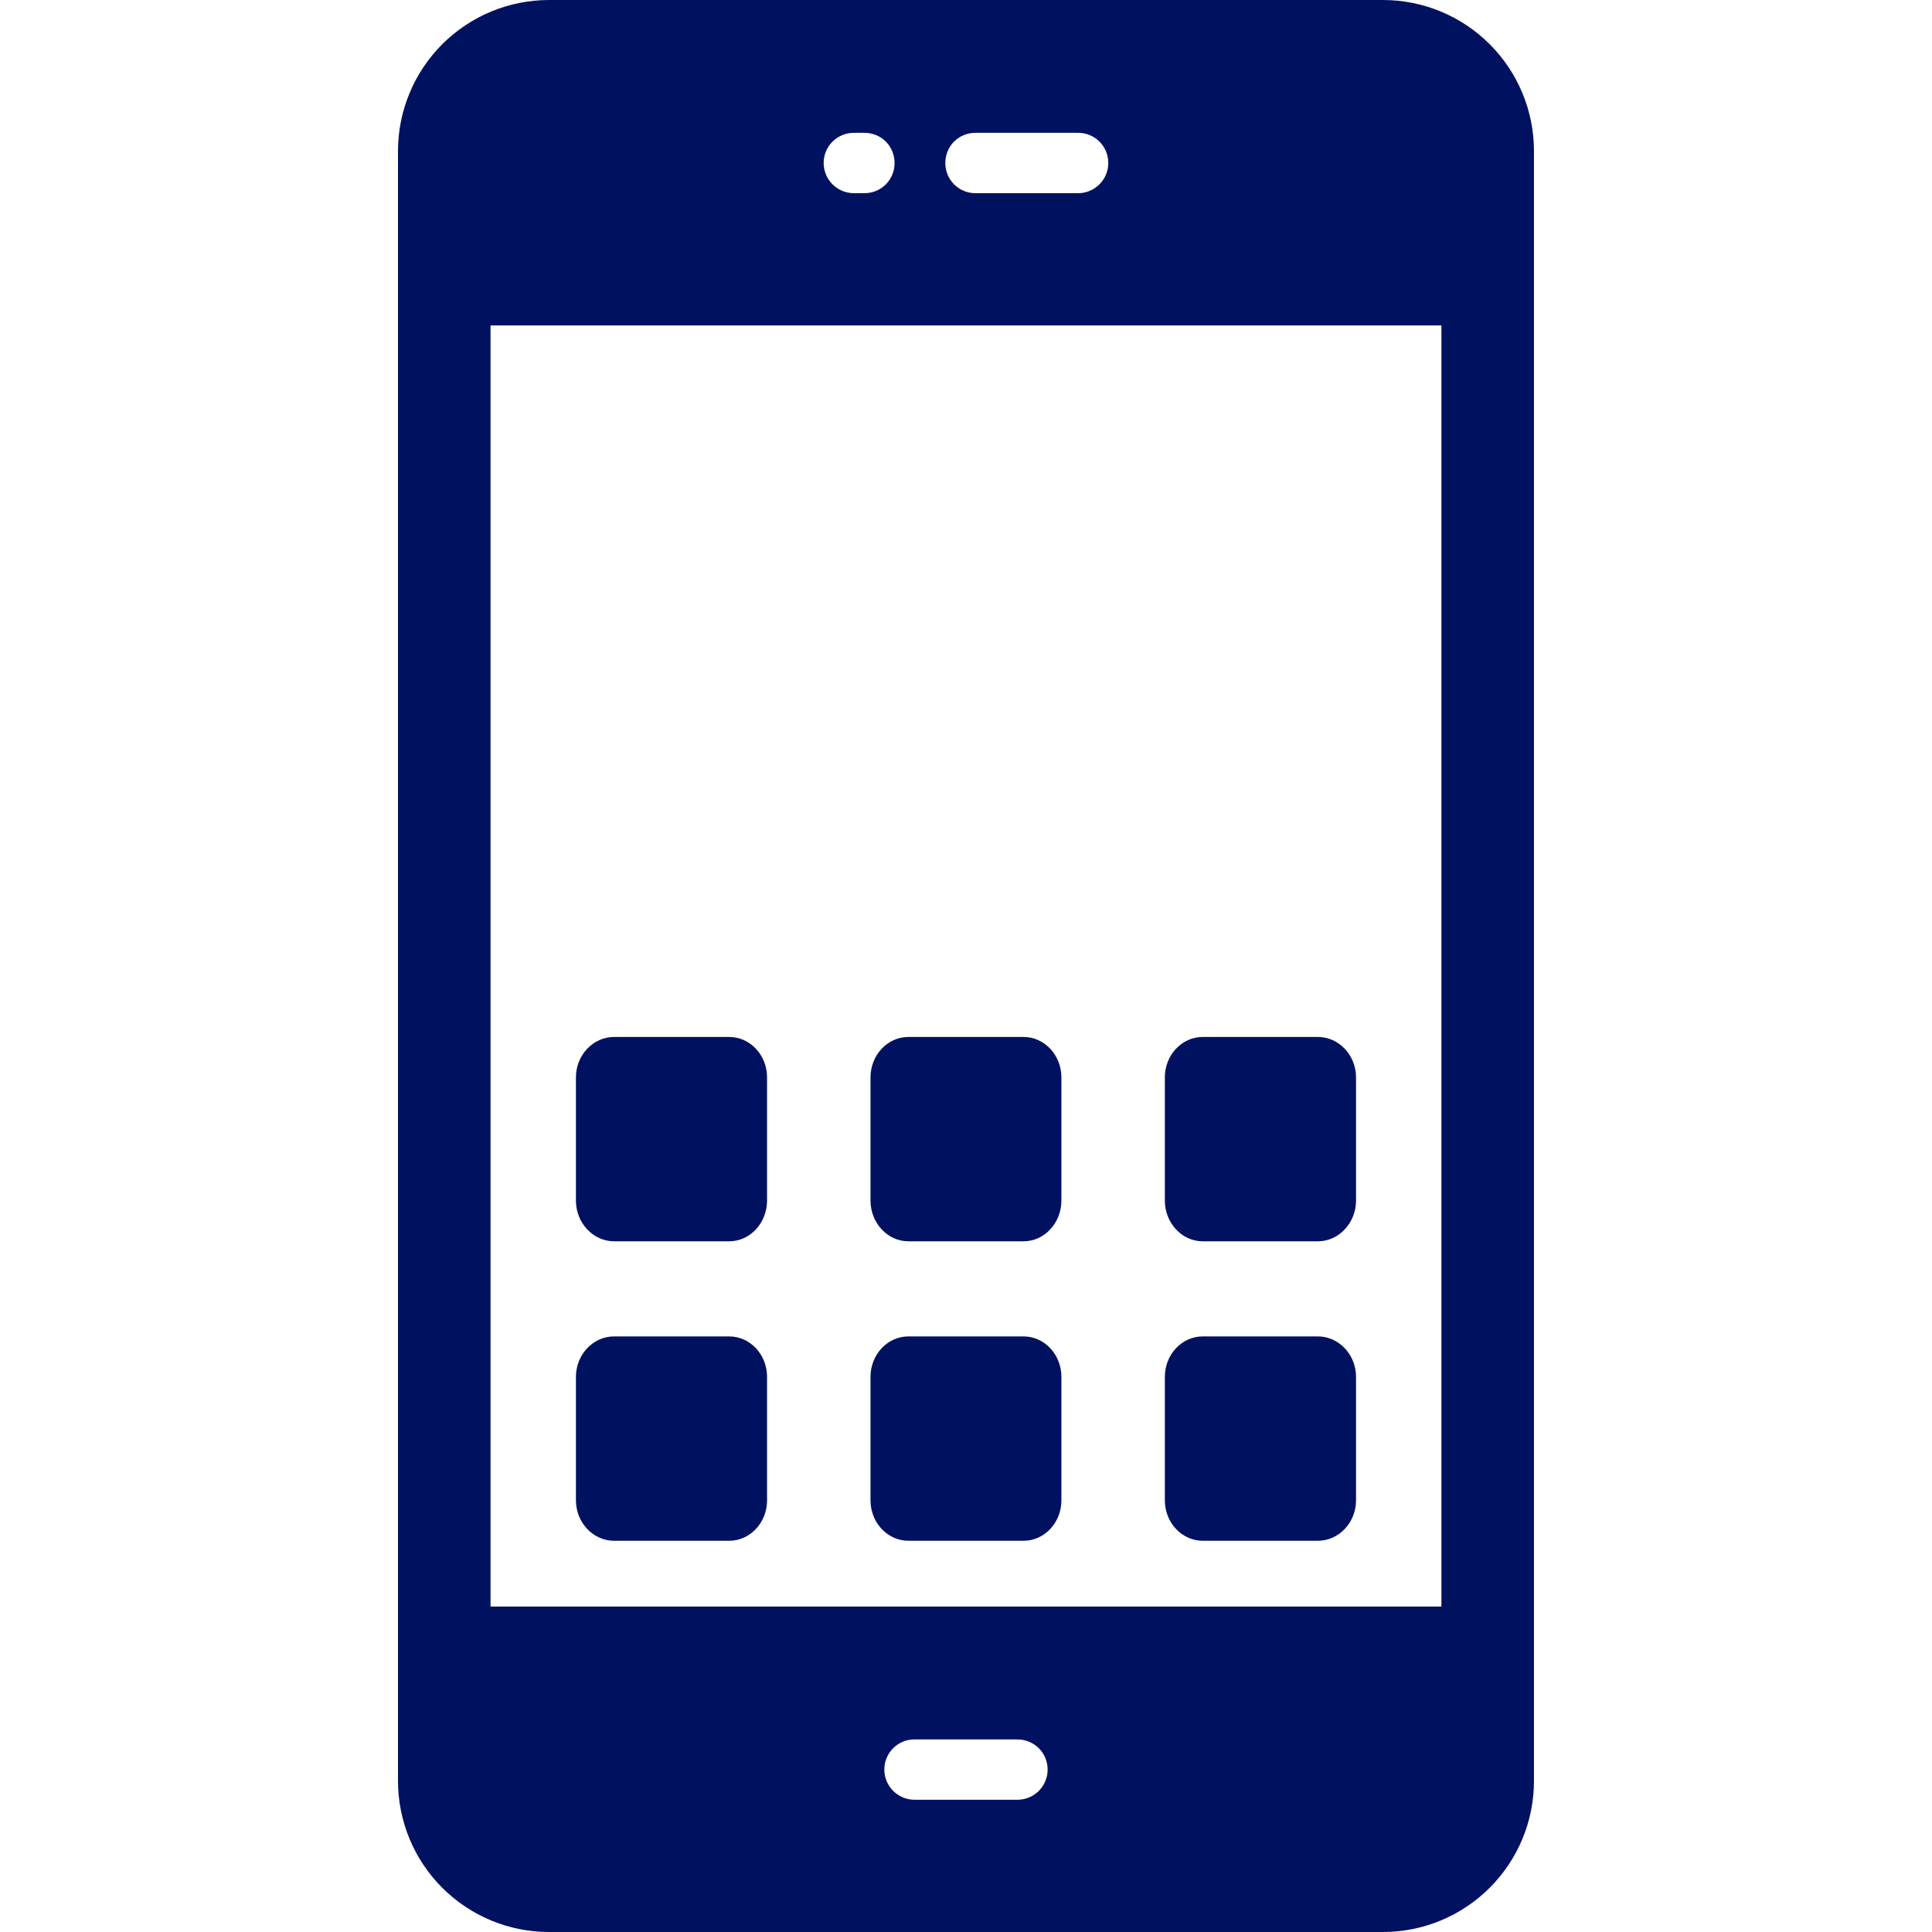 <?xml version="1.0" encoding="UTF-8"?>
<svg xmlns="http://www.w3.org/2000/svg" width="40" height="40" viewBox="0 0 40 40" fill="none">
  <path d="M28.634 0H11.365C10.536 0.001 9.742 0.33 9.156 0.916C8.57 1.502 8.241 2.296 8.24 3.125V36.875C8.241 37.704 8.57 38.498 9.156 39.084C9.742 39.67 10.537 40 11.365 40H28.634C29.463 40 30.257 39.67 30.843 39.084C31.429 38.498 31.759 37.704 31.759 36.875V3.125C31.759 2.296 31.429 1.502 30.843 0.916C30.257 0.33 29.463 0 28.634 0ZM20.196 2.75H22.322C22.665 2.75 22.946 3.025 22.946 3.375C22.946 3.541 22.88 3.699 22.763 3.816C22.646 3.934 22.487 3.999 22.322 4H20.196C20.114 4 20.033 3.984 19.957 3.953C19.881 3.922 19.812 3.876 19.754 3.818C19.696 3.76 19.65 3.691 19.619 3.615C19.587 3.539 19.571 3.457 19.572 3.375C19.572 3.025 19.847 2.75 20.196 2.75ZM17.678 2.75H17.897C18.246 2.75 18.521 3.025 18.521 3.375C18.522 3.457 18.506 3.539 18.474 3.615C18.443 3.691 18.397 3.76 18.339 3.818C18.281 3.876 18.212 3.922 18.136 3.953C18.06 3.984 17.979 4 17.897 4H17.678C17.512 3.999 17.354 3.934 17.236 3.816C17.119 3.699 17.053 3.541 17.053 3.375C17.053 3.025 17.334 2.75 17.678 2.75ZM21.065 37.262H18.934C18.769 37.262 18.61 37.196 18.493 37.079C18.375 36.962 18.309 36.803 18.309 36.638C18.308 36.555 18.324 36.474 18.356 36.398C18.387 36.322 18.433 36.253 18.491 36.195C18.549 36.137 18.619 36.091 18.695 36.059C18.771 36.028 18.852 36.012 18.934 36.013H21.065C21.409 36.013 21.69 36.288 21.69 36.638C21.69 36.803 21.624 36.962 21.507 37.079C21.389 37.196 21.231 37.262 21.065 37.262ZM29.843 33.262H10.156V6.738H29.843V33.262Z" fill="#001160"></path>
  <path d="M18.808 31.9H21.191C21.624 31.9 21.975 31.525 21.975 31.062V28.506C21.975 28.044 21.624 27.669 21.191 27.669H18.808C18.375 27.669 18.023 28.043 18.023 28.507V31.062C18.023 31.525 18.375 31.9 18.808 31.9ZM12.714 25.7H15.097C15.53 25.7 15.881 25.319 15.881 24.857V22.306C15.881 21.844 15.53 21.469 15.097 21.469H12.714C12.281 21.469 11.924 21.843 11.924 22.307V24.857C11.924 25.319 12.281 25.7 12.714 25.7ZM24.902 25.7H27.285C27.718 25.7 28.075 25.319 28.075 24.857V22.306C28.075 21.844 27.718 21.469 27.285 21.469H24.902C24.469 21.469 24.117 21.843 24.117 22.307V24.857C24.117 25.319 24.469 25.7 24.902 25.7ZM24.902 31.9H27.285C27.718 31.9 28.075 31.525 28.075 31.062V28.506C28.075 28.044 27.718 27.669 27.285 27.669H24.902C24.469 27.669 24.117 28.043 24.117 28.507V31.062C24.117 31.525 24.469 31.9 24.902 31.9ZM12.714 31.9H15.097C15.53 31.9 15.881 31.525 15.881 31.062V28.506C15.881 28.044 15.53 27.669 15.097 27.669H12.714C12.281 27.669 11.924 28.043 11.924 28.507V31.062C11.924 31.525 12.281 31.9 12.714 31.9ZM18.808 25.7H21.191C21.624 25.7 21.975 25.319 21.975 24.857V22.306C21.975 21.844 21.624 21.469 21.191 21.469H18.808C18.375 21.469 18.023 21.843 18.023 22.307V24.857C18.023 25.319 18.375 25.7 18.808 25.7Z" fill="#001160"></path>
</svg>

